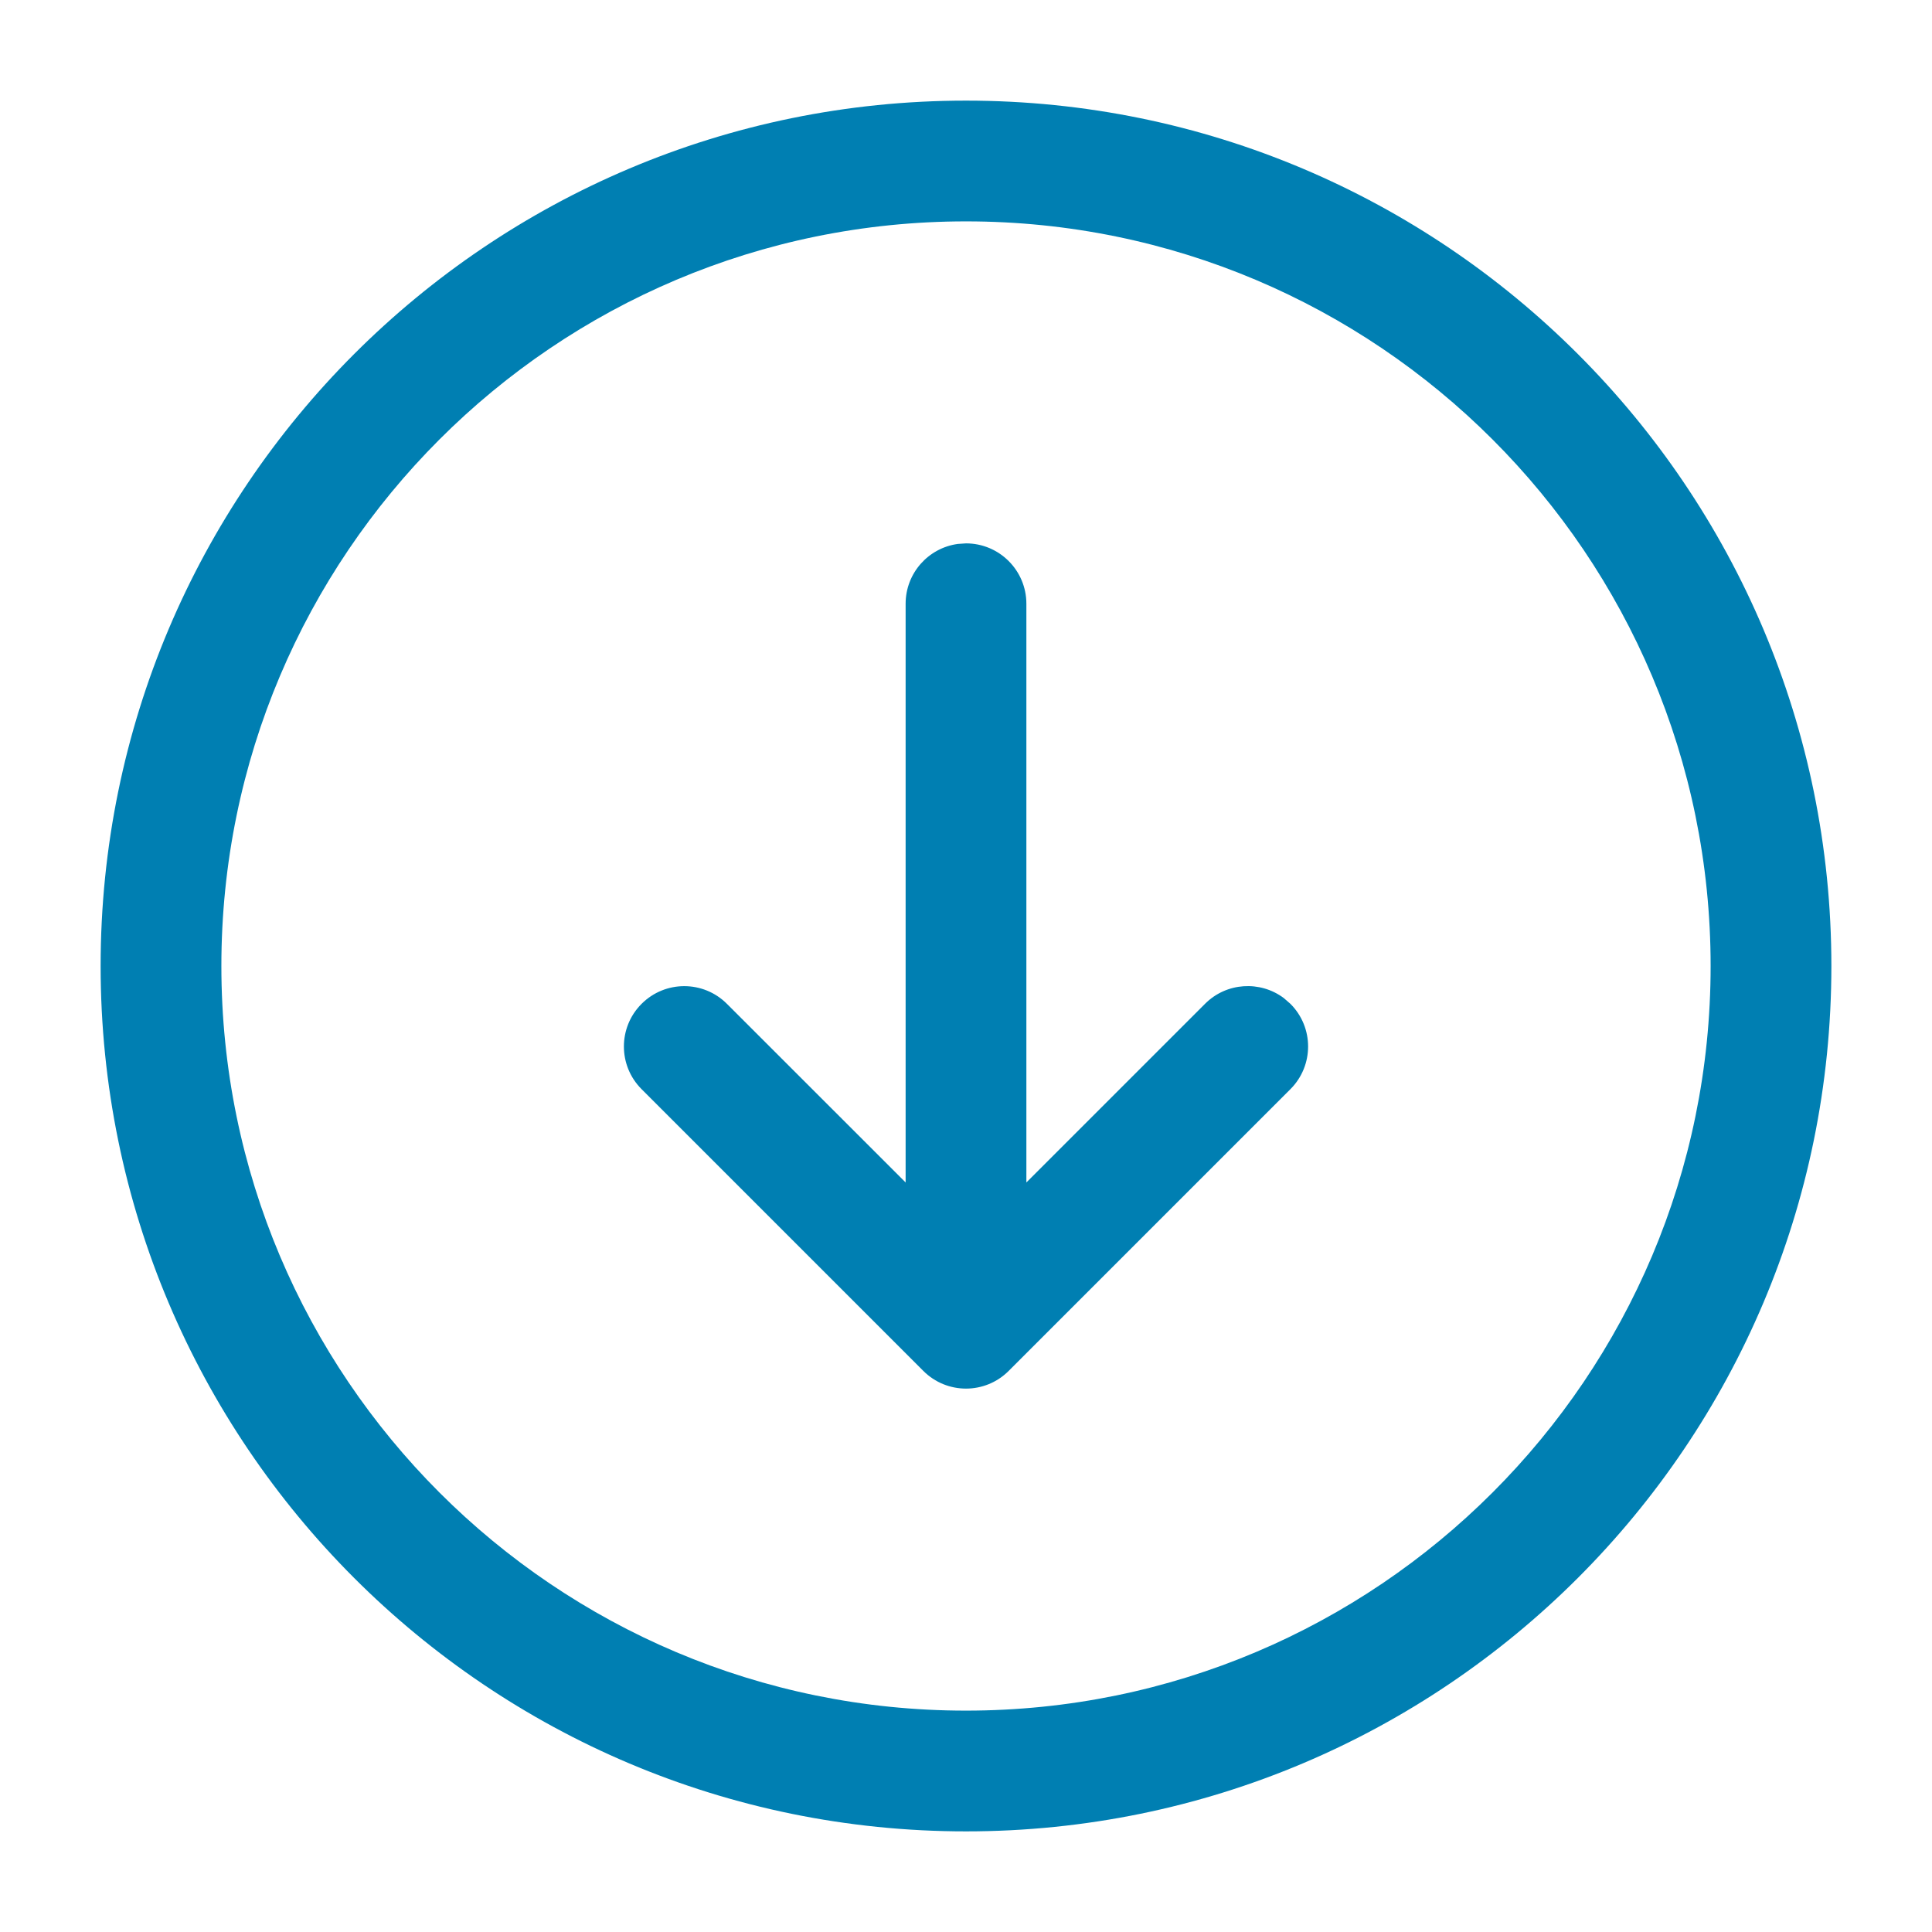 <svg xmlns="http://www.w3.org/2000/svg" width="24" height="24" viewBox="0 0 24 24">
    <g fill="none" fill-rule="evenodd">
        <g fill="#007FB2">
            <g>
                <g>
                    <path d="M12 1.25c5.937 0 10.75 4.813 10.75 10.75S17.937 22.75 12 22.75 1.25 17.937 1.25 12 6.063 1.25 12 1.25zm0 1.5c-5.109 0-9.25 4.141-9.25 9.25s4.141 9.25 9.25 9.25 9.25-4.141 9.25-9.25S17.109 2.75 12 2.75zm0 4c.414 0 .75.336.75.75v7.189l2.22-2.22c.266-.266.683-.29.976-.072l.084.073c.293.293.293.767 0 1.06l-3.5 3.5c-.293.293-.767.293-1.06 0l-3.5-3.5c-.293-.293-.293-.767 0-1.06.293-.293.767-.293 1.06 0l2.22 2.219V7.5c0-.38.282-.693.648-.743z" transform="translate(-446 -4605) translate(249 4481) translate(197 124)"/>
                </g>
            </g>
        </g>
    </g>
</svg>
